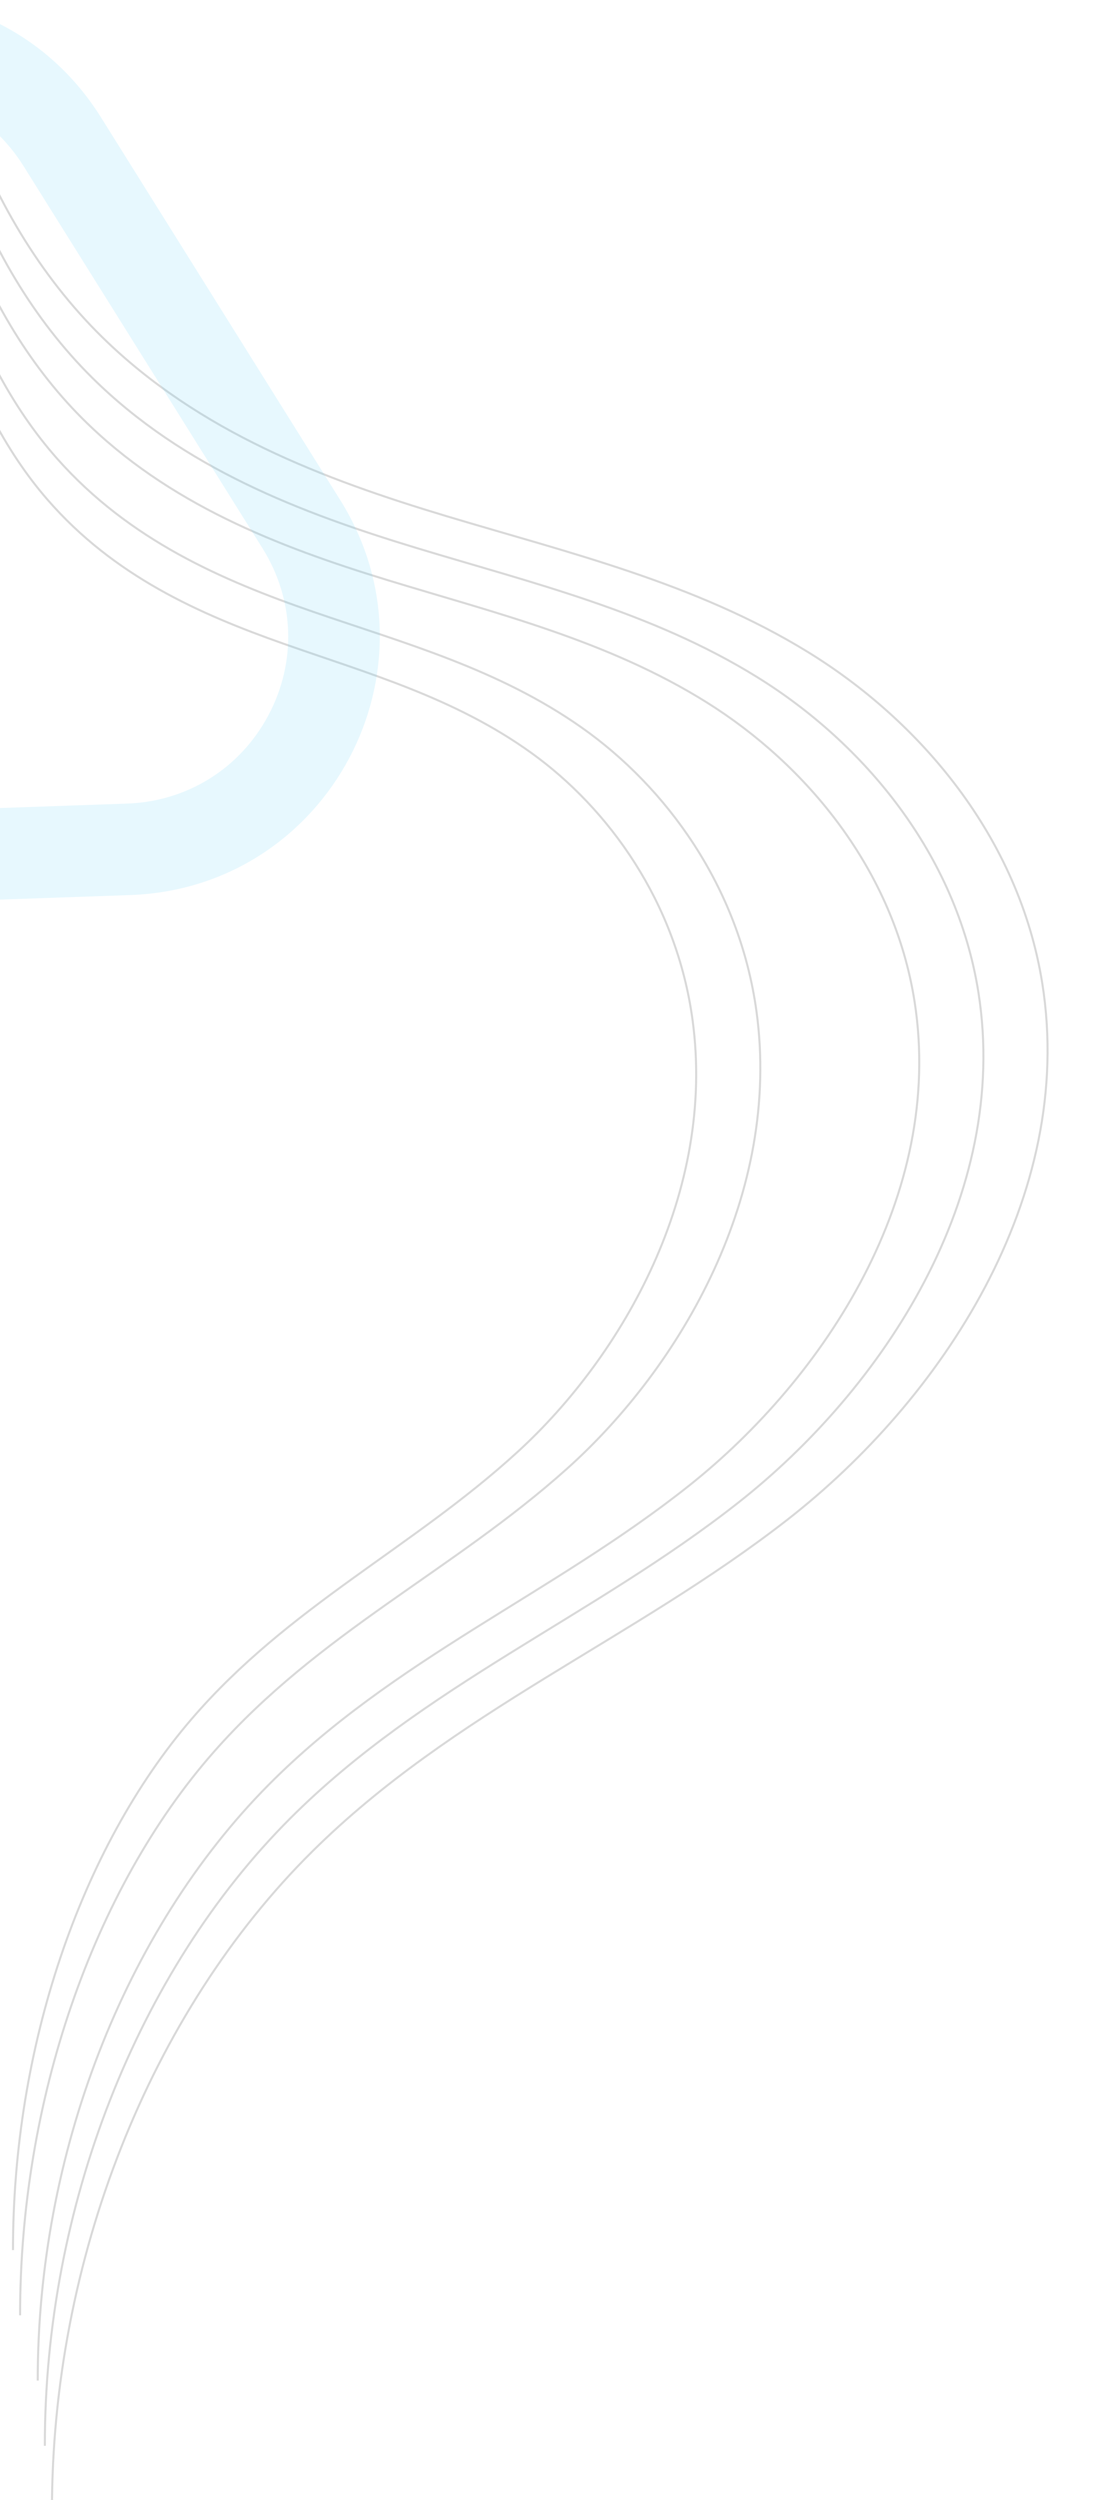 <?xml version="1.0" encoding="UTF-8"?> <svg xmlns="http://www.w3.org/2000/svg" xmlns:xlink="http://www.w3.org/1999/xlink" width="542" height="1229" viewBox="0 0 542 1229"><defs><clipPath id="clip-path"><rect id="Rectangle_777" data-name="Rectangle 777" width="542" height="1229" transform="translate(-16 3163)" fill="#fff" stroke="#707070" stroke-width="1"></rect></clipPath></defs><g id="tri-lines" transform="translate(16 -3163)" clip-path="url(#clip-path)"><g id="Group_1124" data-name="Group 1124" transform="translate(-15.093 4486.17) rotate(-90)"><path id="Path_1884" data-name="Path 1884" d="M88.7,24.647C211.765,24.521,333.757,72.7,413.012,152.732c68.731,69.4,104.129,158.057,163.09,233.68S734.628,528.358,839.55,511.749c72.042-11.4,129.3-60.245,163.181-115.481s48.547-117.217,66.685-177.57,41.18-121.625,88.125-169.453c59.511-60.63,156.128-93.355,248.381-84.128" transform="translate(0 0)" fill="none" stroke="#d8d8d8" stroke-miterlimit="10" stroke-width="1"></path><path id="Path_1885" data-name="Path 1885" d="M102.619,21.149c117.075-.121,233.125,45.3,308.521,120.745,65.384,65.43,99.058,149,155.148,220.294S717.094,496,816.909,480.345c68.53-10.752,123.006-56.794,155.232-108.864s46.183-110.5,63.437-167.4,39.176-114.655,83.836-159.745c56.613-57.158,148.523-88.007,236.286-79.308" transform="translate(18.151 0.001)" fill="none" stroke="#d8d8d8" stroke-miterlimit="10" stroke-width="1"></path><path id="Path_1886" data-name="Path 1886" d="M116.541,17.65c111.08-.112,221.191,42.546,292.725,113.41,62.039,61.453,93.99,139.946,147.207,206.9S699.558,463.647,794.264,448.941c65.024-10.1,116.71-53.342,147.286-102.247s43.82-103.788,60.191-157.227,37.169-107.688,79.544-150.039C1135-14.253,1222.2-43.23,1305.476-35.06" transform="translate(36.304 0)" fill="none" stroke="#d8d8d8" stroke-miterlimit="10" stroke-width="1"></path><path id="Path_1887" data-name="Path 1887" d="M130.462,8.981c105.087-.094,209.257,35.726,276.932,95.231,58.692,51.6,88.92,117.514,139.266,173.74S682.025,383.487,771.62,371.138c61.515-8.478,110.414-44.792,139.341-85.858s41.453-87.151,56.942-132.021,35.165-90.429,75.252-125.99c50.816-45.078,133.32-69.409,212.1-62.548" transform="translate(54.455 0)" fill="none" stroke="#d8d8d8" stroke-miterlimit="10" stroke-width="1"></path><path id="Path_1888" data-name="Path 1888" d="M144.383,5.484c99.1-.088,197.322,32.973,261.142,87.89C460.869,141,489.37,201.836,536.843,253.728s127.651,97.405,212.133,86.006c58.009-7.826,104.117-41.341,131.394-79.242s39.089-80.437,53.7-121.85,33.158-83.46,70.959-116.281c47.918-41.606,125.718-64.061,200-57.728" transform="translate(72.606 0)" fill="none" stroke="#d8d8d8" stroke-miterlimit="10" stroke-width="1"></path></g><g id="Polygon_29" data-name="Polygon 29" transform="translate(-413.733 3045.938) rotate(-2)" fill="none" opacity="0.16"><path d="M221.114,190.264c48.894-84.6,171.022-84.6,219.916,0L552.022,382.319c48.931,84.667-12.169,190.547-109.958,190.547H220.079c-97.789,0-158.889-105.88-109.958-190.547Z" stroke="none"></path><path d="M 331.072 171.812 C 301.442 171.812 274.901 187.127 260.075 212.781 L 149.083 404.836 C 134.246 430.508 134.236 461.168 149.057 486.851 C 163.877 512.533 190.427 527.866 220.079 527.866 L 442.064 527.866 C 471.716 527.866 498.267 512.533 513.087 486.851 C 527.908 461.168 527.898 430.509 513.061 404.836 L 402.068 212.781 C 387.242 187.127 360.702 171.812 331.072 171.812 M 331.072 126.812 C 373.827 126.812 416.583 147.963 441.03 190.264 L 552.022 382.319 C 600.953 466.986 539.853 572.866 442.064 572.866 L 220.079 572.866 C 122.291 572.866 61.191 466.986 110.121 382.319 L 221.114 190.264 C 245.561 147.963 288.316 126.812 331.072 126.812 Z" stroke="none" fill="#67d5f8"></path></g></g></svg> 
